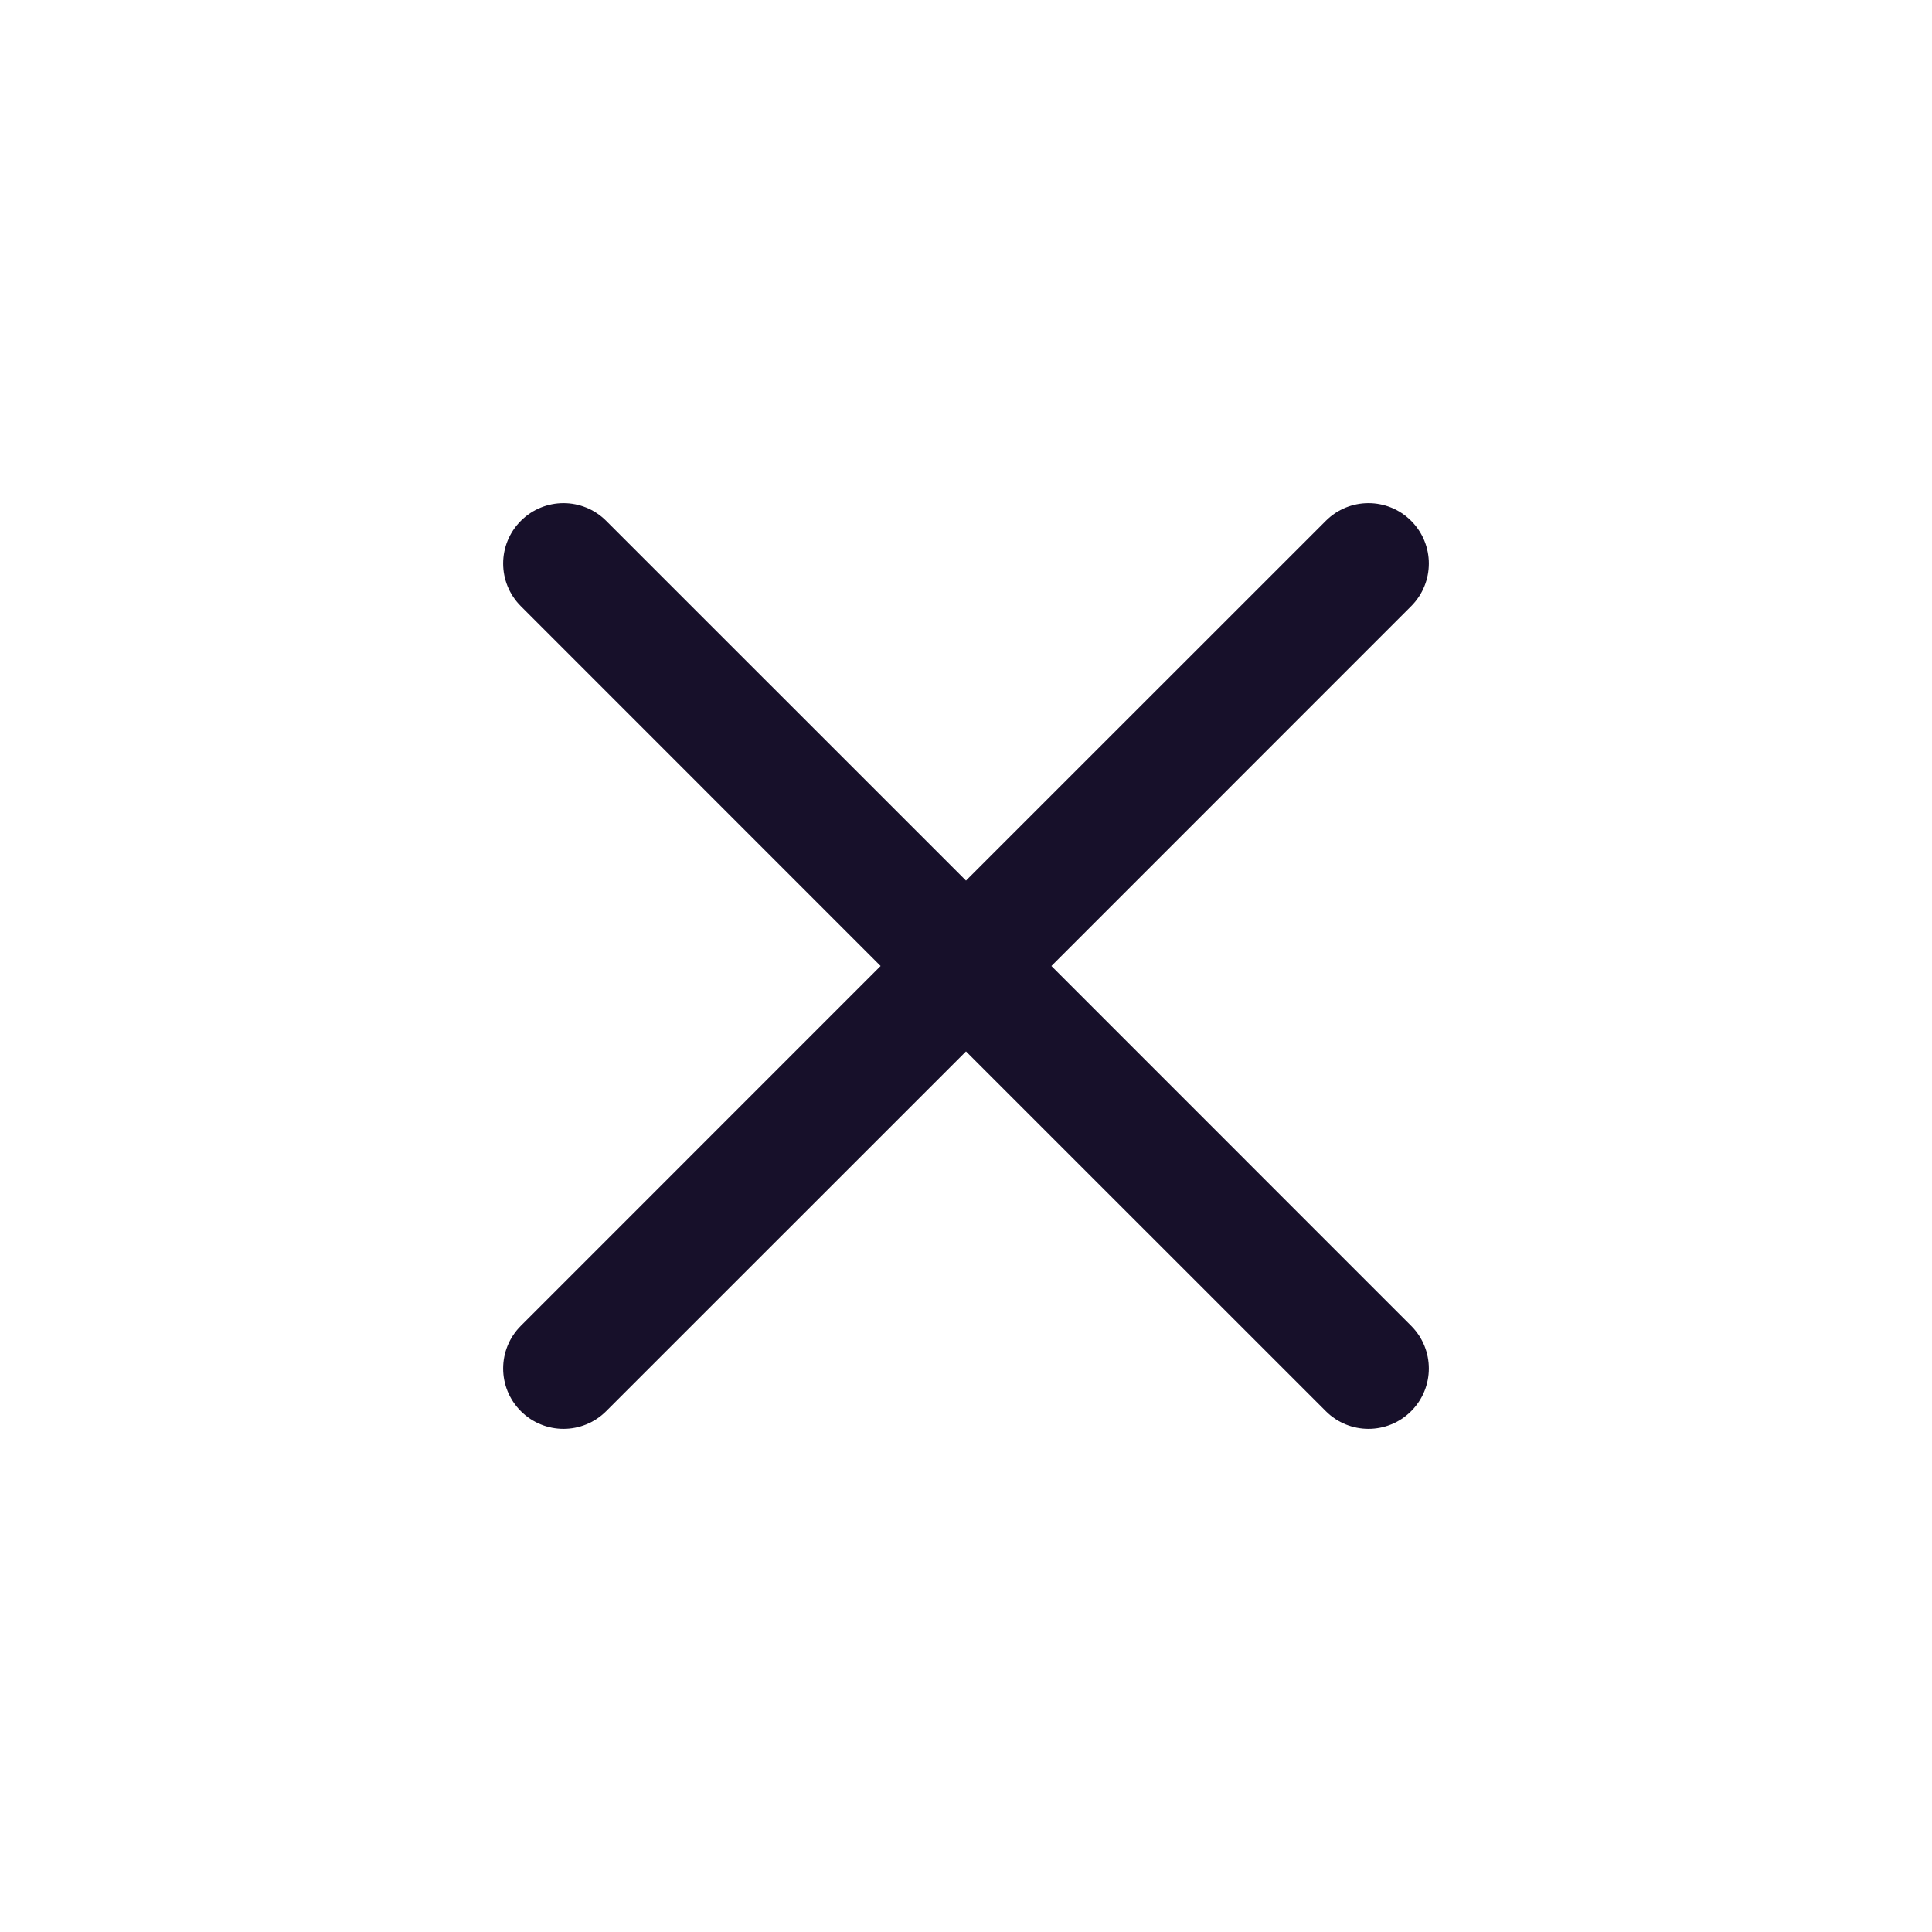 <?xml version="1.0" encoding="utf-8"?>
<svg xmlns="http://www.w3.org/2000/svg" fill="none" height="24" viewBox="0 0 24 24" width="24">
<path clip-rule="evenodd" d="M7.53 6.47C7.237 6.177 6.763 6.177 6.47 6.47C6.177 6.763 6.177 7.237 6.47 7.53L10.939 12L6.47 16.47C6.177 16.763 6.177 17.237 6.47 17.53C6.763 17.823 7.237 17.823 7.53 17.53L12 13.061L16.47 17.53C16.762 17.823 17.237 17.823 17.53 17.53C17.823 17.237 17.823 16.763 17.53 16.47L13.061 12L17.53 7.53C17.823 7.237 17.823 6.763 17.53 6.47C17.237 6.177 16.762 6.177 16.47 6.47L12 10.939L7.53 6.47Z" fill="#17102A" fill-rule="evenodd"/>
</svg>